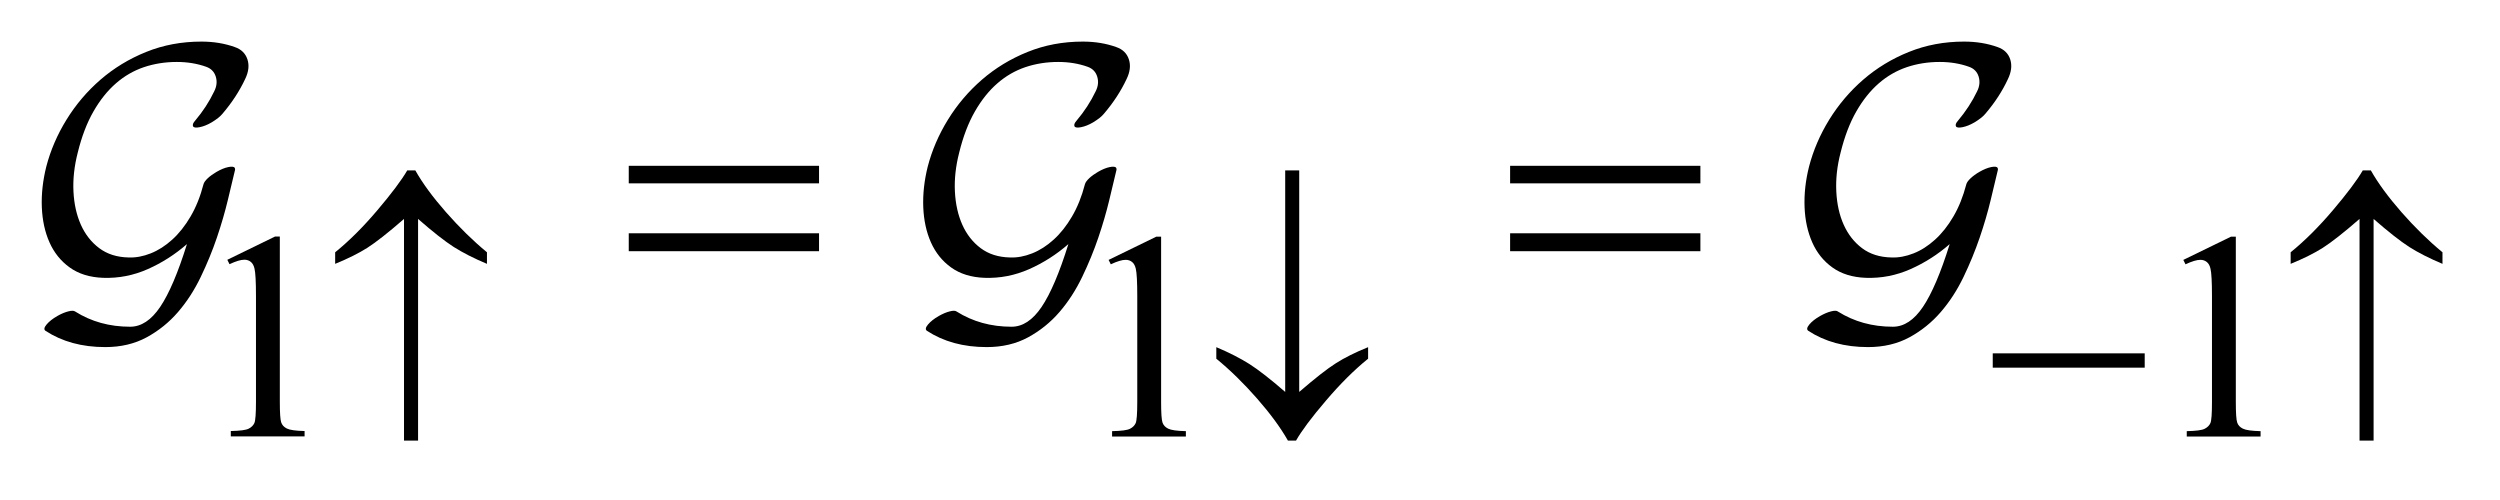 <?xml version="1.0" encoding="UTF-8"?>
<!DOCTYPE svg PUBLIC '-//W3C//DTD SVG 1.0//EN'
          'http://www.w3.org/TR/2001/REC-SVG-20010904/DTD/svg10.dtd'>
<svg stroke-dasharray="none" shape-rendering="auto" xmlns="http://www.w3.org/2000/svg" font-family="'Dialog'" text-rendering="auto" width="95" fill-opacity="1" color-interpolation="auto" color-rendering="auto" preserveAspectRatio="xMidYMid meet" font-size="12px" viewBox="0 0 95 19" fill="black" xmlns:xlink="http://www.w3.org/1999/xlink" stroke="black" image-rendering="auto" stroke-miterlimit="10" stroke-linecap="square" stroke-linejoin="miter" font-style="normal" stroke-width="1" height="19" stroke-dashoffset="0" font-weight="normal" stroke-opacity="1"
><!--Generated by the Batik Graphics2D SVG Generator--><defs id="genericDefs"
  /><g
  ><defs id="defs1"
    ><clipPath clipPathUnits="userSpaceOnUse" id="clipPath1"
      ><path d="M-1 -1 L58.889 -1 L58.889 10.621 L-1 10.621 L-1 -1 Z"
      /></clipPath
      ><clipPath clipPathUnits="userSpaceOnUse" id="clipPath2"
      ><path d="M23.589 18.369 L23.589 27.99 L81.479 27.99 L81.479 18.369 Z"
      /></clipPath
    ></defs
    ><g transform="scale(1.576,1.576) translate(1,1) matrix(1,0,0,1,-23.589,-18.369)"
    ><path d="M28.07 23.633 L29.221 23.072 L29.336 23.072 L29.336 27.059 C29.336 27.324 29.347 27.489 29.369 27.553 C29.391 27.618 29.437 27.668 29.507 27.702 C29.577 27.737 29.719 27.757 29.933 27.762 L29.933 27.891 L28.154 27.891 L28.154 27.762 C28.377 27.757 28.521 27.739 28.587 27.704 C28.652 27.671 28.697 27.625 28.723 27.568 C28.748 27.511 28.761 27.341 28.761 27.058 L28.761 24.509 C28.761 24.165 28.749 23.945 28.726 23.848 C28.709 23.773 28.68 23.719 28.637 23.684 C28.594 23.649 28.542 23.631 28.482 23.631 C28.396 23.631 28.276 23.667 28.123 23.739 L28.07 23.633 Z" stroke="none" clip-path="url(#clipPath2)"
    /></g
    ><g transform="matrix(1.576,0,0,1.576,-35.595,-27.369)"
    ><path d="M49.316 23.633 L50.467 23.072 L50.582 23.072 L50.582 27.059 C50.582 27.324 50.593 27.489 50.615 27.553 C50.637 27.618 50.683 27.668 50.753 27.702 C50.823 27.737 50.965 27.757 51.179 27.762 L51.179 27.891 L49.4 27.891 L49.4 27.762 C49.623 27.757 49.767 27.739 49.833 27.704 C49.898 27.671 49.943 27.625 49.969 27.568 C49.994 27.511 50.007 27.341 50.007 27.058 L50.007 24.509 C50.007 24.165 49.995 23.945 49.972 23.848 C49.955 23.773 49.926 23.719 49.883 23.684 C49.84 23.649 49.788 23.631 49.728 23.631 C49.642 23.631 49.522 23.667 49.369 23.739 L49.316 23.633 Z" stroke="none" clip-path="url(#clipPath2)"
    /></g
    ><g transform="matrix(1.576,0,0,1.576,-35.595,-27.369)"
    ><path d="M75.229 23.633 L76.38 23.072 L76.495 23.072 L76.495 27.059 C76.495 27.324 76.506 27.489 76.528 27.553 C76.549 27.618 76.595 27.668 76.666 27.702 C76.735 27.737 76.877 27.757 77.092 27.762 L77.092 27.891 L75.312 27.891 L75.312 27.762 C75.536 27.757 75.68 27.739 75.745 27.704 C75.81 27.671 75.856 27.625 75.882 27.568 C75.908 27.511 75.92 27.341 75.92 27.058 L75.92 24.509 C75.92 24.165 75.908 23.945 75.885 23.848 C75.869 23.773 75.839 23.719 75.796 23.684 C75.753 23.649 75.701 23.631 75.641 23.631 C75.555 23.631 75.435 23.667 75.282 23.739 L75.229 23.633 Z" stroke="none" clip-path="url(#clipPath2)"
    /></g
    ><g transform="matrix(1.576,0,0,1.576,-35.595,-27.369)"
    ><path d="M32.666 22.645 L32.666 27.99 L32.327 27.99 L32.327 22.645 C31.946 22.977 31.651 23.208 31.443 23.341 C31.235 23.473 30.976 23.602 30.667 23.728 L30.667 23.449 C31.002 23.178 31.341 22.841 31.684 22.436 C32.027 22.032 32.267 21.712 32.405 21.475 L32.6 21.475 C32.772 21.781 33.018 22.117 33.34 22.483 C33.661 22.848 33.99 23.171 34.327 23.449 L34.327 23.728 C34.011 23.595 33.744 23.459 33.526 23.321 C33.309 23.181 33.021 22.956 32.666 22.645 Z" stroke="none" clip-path="url(#clipPath2)"
    /></g
    ><g transform="matrix(1.576,0,0,1.576,-35.595,-27.369)"
    ><path d="M53.574 26.816 L53.574 21.475 L53.912 21.475 L53.912 26.816 C54.294 26.487 54.589 26.255 54.797 26.124 C55.005 25.991 55.264 25.862 55.573 25.737 L55.573 26.015 C55.238 26.286 54.898 26.624 54.554 27.029 C54.209 27.432 53.97 27.753 53.835 27.99 L53.64 27.99 C53.465 27.681 53.218 27.344 52.898 26.978 C52.578 26.613 52.25 26.291 51.913 26.015 L51.913 25.737 C52.227 25.869 52.493 26.006 52.712 26.144 C52.931 26.284 53.218 26.507 53.574 26.816 Z" stroke="none" clip-path="url(#clipPath2)"
    /></g
    ><g transform="matrix(1.576,0,0,1.576,-35.595,-27.369)"
    ><path d="M70.634 25.886 L74.298 25.886 L74.298 26.231 L70.634 26.231 L70.634 25.886 Z" stroke="none" clip-path="url(#clipPath2)"
    /></g
    ><g transform="matrix(1.576,0,0,1.576,-35.595,-27.369)"
    ><path d="M79.817 22.645 L79.817 27.99 L79.478 27.99 L79.478 22.645 C79.096 22.977 78.802 23.208 78.593 23.341 C78.385 23.473 78.126 23.602 77.817 23.728 L77.817 23.449 C78.152 23.178 78.491 22.841 78.835 22.436 C79.178 22.032 79.418 21.712 79.556 21.475 L79.751 21.475 C79.923 21.781 80.17 22.117 80.49 22.483 C80.811 22.848 81.14 23.171 81.478 23.449 L81.478 23.728 C81.162 23.595 80.894 23.459 80.677 23.321 C80.46 23.181 80.173 22.956 79.817 22.645 Z" stroke="none" clip-path="url(#clipPath2)"
    /></g
    ><g transform="matrix(1.576,0,0,1.576,-35.595,-27.369)"
    ><path d="M37.746 21.364 L42.334 21.364 L42.334 21.787 L37.746 21.787 L37.746 21.364 ZM37.746 22.991 L42.334 22.991 L42.334 23.423 L37.746 23.423 L37.746 22.991 Z" stroke="none" clip-path="url(#clipPath2)"
    /></g
    ><g transform="matrix(1.576,0,0,1.576,-35.595,-27.369)"
    ><path d="M58.997 21.364 L63.585 21.364 L63.585 21.787 L58.997 21.787 L58.997 21.364 ZM58.997 22.991 L63.585 22.991 L63.585 23.423 L58.997 23.423 L58.997 22.991 Z" stroke="none" clip-path="url(#clipPath2)"
    /></g
    ><g transform="matrix(1.576,0,0,1.576,-35.595,-27.369)"
    ><path d="M27.949 20.11 C27.895 20.176 27.809 20.244 27.69 20.316 C27.588 20.376 27.493 20.414 27.403 20.432 C27.314 20.45 27.26 20.444 27.242 20.414 C27.224 20.378 27.239 20.334 27.287 20.28 C27.478 20.054 27.633 19.816 27.752 19.566 C27.812 19.447 27.824 19.329 27.788 19.213 C27.752 19.097 27.675 19.018 27.556 18.976 C27.341 18.899 27.105 18.86 26.849 18.86 C26.569 18.86 26.305 18.902 26.057 18.985 C25.809 19.069 25.584 19.199 25.382 19.375 C25.179 19.551 24.998 19.777 24.84 20.052 C24.682 20.327 24.555 20.658 24.46 21.047 C24.377 21.37 24.342 21.682 24.357 21.984 C24.372 22.286 24.432 22.553 24.536 22.786 C24.64 23.018 24.788 23.207 24.979 23.35 C25.17 23.493 25.405 23.568 25.686 23.574 C25.859 23.581 26.036 23.548 26.218 23.476 C26.4 23.404 26.573 23.294 26.737 23.145 C26.901 22.997 27.049 22.811 27.18 22.587 C27.311 22.364 27.416 22.104 27.493 21.806 C27.505 21.764 27.539 21.717 27.596 21.663 C27.653 21.61 27.723 21.559 27.806 21.511 C27.908 21.452 28.001 21.413 28.088 21.395 C28.174 21.377 28.227 21.383 28.245 21.413 C28.251 21.419 28.254 21.434 28.254 21.458 C28.206 21.654 28.148 21.897 28.08 22.186 C28.011 22.475 27.923 22.777 27.816 23.093 C27.709 23.409 27.579 23.725 27.427 24.041 C27.275 24.358 27.092 24.642 26.877 24.891 C26.662 25.14 26.41 25.343 26.121 25.5 C25.832 25.657 25.499 25.735 25.123 25.735 C24.562 25.735 24.082 25.604 23.682 25.342 C23.64 25.312 23.649 25.261 23.709 25.19 C23.769 25.119 23.855 25.05 23.969 24.985 C24.064 24.931 24.153 24.894 24.233 24.874 C24.314 24.853 24.368 24.854 24.399 24.878 C24.787 25.122 25.228 25.244 25.723 25.244 C25.992 25.244 26.233 25.085 26.448 24.766 C26.663 24.448 26.878 23.943 27.093 23.252 C26.806 23.502 26.492 23.703 26.149 23.855 C25.806 24.007 25.447 24.078 25.071 24.065 C24.749 24.053 24.481 23.97 24.266 23.815 C24.051 23.661 23.889 23.458 23.778 23.208 C23.667 22.958 23.607 22.676 23.594 22.36 C23.582 22.045 23.618 21.72 23.701 21.386 C23.803 20.993 23.965 20.615 24.189 20.252 C24.413 19.889 24.686 19.567 25.008 19.288 C25.33 19.009 25.697 18.785 26.109 18.619 C26.521 18.452 26.965 18.369 27.442 18.369 C27.734 18.369 28.003 18.413 28.247 18.501 C28.402 18.554 28.503 18.652 28.551 18.796 C28.599 18.94 28.581 19.098 28.497 19.271 C28.363 19.557 28.182 19.837 27.949 20.11 Z" stroke="none" clip-path="url(#clipPath2)"
    /></g
    ><g transform="matrix(1.576,0,0,1.576,-35.595,-27.369)"
    ><path d="M49.202 20.11 C49.148 20.176 49.062 20.244 48.943 20.316 C48.841 20.376 48.746 20.414 48.656 20.432 C48.567 20.45 48.513 20.444 48.495 20.414 C48.477 20.378 48.492 20.334 48.54 20.28 C48.731 20.054 48.886 19.816 49.005 19.566 C49.065 19.447 49.077 19.329 49.041 19.213 C49.005 19.097 48.928 19.018 48.809 18.976 C48.594 18.899 48.358 18.86 48.102 18.86 C47.822 18.86 47.558 18.902 47.31 18.985 C47.062 19.069 46.837 19.199 46.635 19.375 C46.432 19.551 46.251 19.777 46.093 20.052 C45.935 20.327 45.808 20.658 45.713 21.047 C45.63 21.37 45.595 21.682 45.61 21.984 C45.625 22.286 45.685 22.553 45.789 22.786 C45.893 23.018 46.041 23.207 46.232 23.35 C46.423 23.493 46.658 23.568 46.939 23.574 C47.112 23.581 47.289 23.548 47.471 23.476 C47.653 23.404 47.826 23.294 47.99 23.145 C48.154 22.997 48.302 22.811 48.433 22.587 C48.564 22.364 48.669 22.104 48.746 21.806 C48.758 21.764 48.792 21.717 48.849 21.663 C48.906 21.61 48.976 21.559 49.059 21.511 C49.161 21.452 49.254 21.413 49.341 21.395 C49.427 21.377 49.48 21.383 49.498 21.413 C49.504 21.419 49.507 21.434 49.507 21.458 C49.459 21.654 49.401 21.897 49.333 22.186 C49.264 22.475 49.176 22.777 49.069 23.093 C48.962 23.409 48.832 23.725 48.68 24.041 C48.528 24.358 48.345 24.642 48.13 24.891 C47.915 25.14 47.663 25.343 47.374 25.5 C47.085 25.657 46.752 25.735 46.376 25.735 C45.815 25.735 45.335 25.604 44.935 25.342 C44.893 25.312 44.902 25.261 44.962 25.19 C45.022 25.119 45.108 25.05 45.222 24.985 C45.317 24.931 45.406 24.894 45.486 24.874 C45.567 24.853 45.621 24.854 45.652 24.878 C46.04 25.122 46.481 25.244 46.976 25.244 C47.245 25.244 47.486 25.085 47.701 24.766 C47.916 24.448 48.131 23.943 48.346 23.252 C48.059 23.502 47.745 23.703 47.402 23.855 C47.059 24.007 46.7 24.078 46.324 24.065 C46.002 24.053 45.734 23.97 45.519 23.815 C45.304 23.661 45.142 23.458 45.031 23.208 C44.92 22.958 44.86 22.676 44.847 22.36 C44.835 22.045 44.871 21.72 44.954 21.386 C45.056 20.993 45.218 20.615 45.442 20.252 C45.666 19.889 45.939 19.567 46.261 19.288 C46.583 19.009 46.95 18.785 47.362 18.619 C47.774 18.452 48.218 18.369 48.695 18.369 C48.987 18.369 49.256 18.413 49.5 18.501 C49.655 18.554 49.756 18.652 49.804 18.796 C49.852 18.94 49.834 19.098 49.75 19.271 C49.616 19.557 49.435 19.837 49.202 20.11 Z" stroke="none" clip-path="url(#clipPath2)"
    /></g
    ><g transform="matrix(1.576,0,0,1.576,-35.595,-27.369)"
    ><path d="M70.455 20.11 C70.401 20.176 70.314 20.244 70.195 20.316 C70.093 20.376 69.998 20.414 69.909 20.432 C69.819 20.45 69.765 20.444 69.748 20.414 C69.729 20.378 69.745 20.334 69.793 20.28 C69.983 20.054 70.139 19.816 70.258 19.566 C70.318 19.447 70.329 19.329 70.294 19.213 C70.258 19.097 70.181 19.018 70.061 18.976 C69.847 18.899 69.611 18.86 69.355 18.86 C69.074 18.86 68.81 18.902 68.563 18.985 C68.315 19.069 68.089 19.199 67.887 19.375 C67.684 19.551 67.503 19.777 67.345 20.052 C67.187 20.327 67.061 20.658 66.965 21.047 C66.881 21.37 66.847 21.682 66.862 21.984 C66.877 22.286 66.936 22.553 67.041 22.786 C67.145 23.018 67.293 23.207 67.483 23.35 C67.674 23.494 67.91 23.568 68.19 23.574 C68.363 23.581 68.541 23.548 68.723 23.476 C68.905 23.405 69.077 23.294 69.242 23.145 C69.406 22.997 69.554 22.811 69.685 22.587 C69.816 22.364 69.92 22.104 69.998 21.806 C70.01 21.764 70.045 21.717 70.102 21.663 C70.159 21.61 70.228 21.559 70.312 21.511 C70.414 21.452 70.507 21.413 70.594 21.395 C70.68 21.377 70.733 21.383 70.75 21.413 C70.756 21.419 70.759 21.434 70.759 21.458 C70.711 21.654 70.654 21.897 70.585 22.186 C70.516 22.475 70.428 22.777 70.32 23.093 C70.212 23.409 70.083 23.725 69.931 24.041 C69.779 24.358 69.595 24.642 69.38 24.891 C69.165 25.14 68.913 25.343 68.624 25.5 C68.334 25.657 68.002 25.735 67.626 25.735 C67.065 25.735 66.585 25.604 66.186 25.342 C66.144 25.312 66.153 25.261 66.212 25.19 C66.271 25.119 66.358 25.05 66.472 24.985 C66.568 24.931 66.656 24.894 66.736 24.874 C66.817 24.853 66.872 24.854 66.902 24.878 C67.29 25.122 67.731 25.244 68.226 25.244 C68.495 25.244 68.736 25.085 68.951 24.766 C69.166 24.447 69.381 23.943 69.596 23.252 C69.31 23.502 68.994 23.703 68.652 23.855 C68.309 24.007 67.95 24.078 67.574 24.065 C67.252 24.053 66.983 23.97 66.768 23.815 C66.553 23.661 66.391 23.458 66.281 23.208 C66.171 22.958 66.109 22.676 66.097 22.36 C66.085 22.044 66.12 21.72 66.204 21.386 C66.306 20.993 66.468 20.615 66.691 20.252 C66.916 19.889 67.188 19.567 67.51 19.288 C67.832 19.009 68.198 18.785 68.611 18.619 C69.023 18.452 69.467 18.369 69.944 18.369 C70.237 18.369 70.505 18.413 70.75 18.501 C70.905 18.554 71.007 18.652 71.055 18.796 C71.102 18.94 71.084 19.098 71.001 19.271 C70.869 19.557 70.688 19.837 70.455 20.11 Z" stroke="none" clip-path="url(#clipPath2)"
    /></g
  ></g
></svg
>
